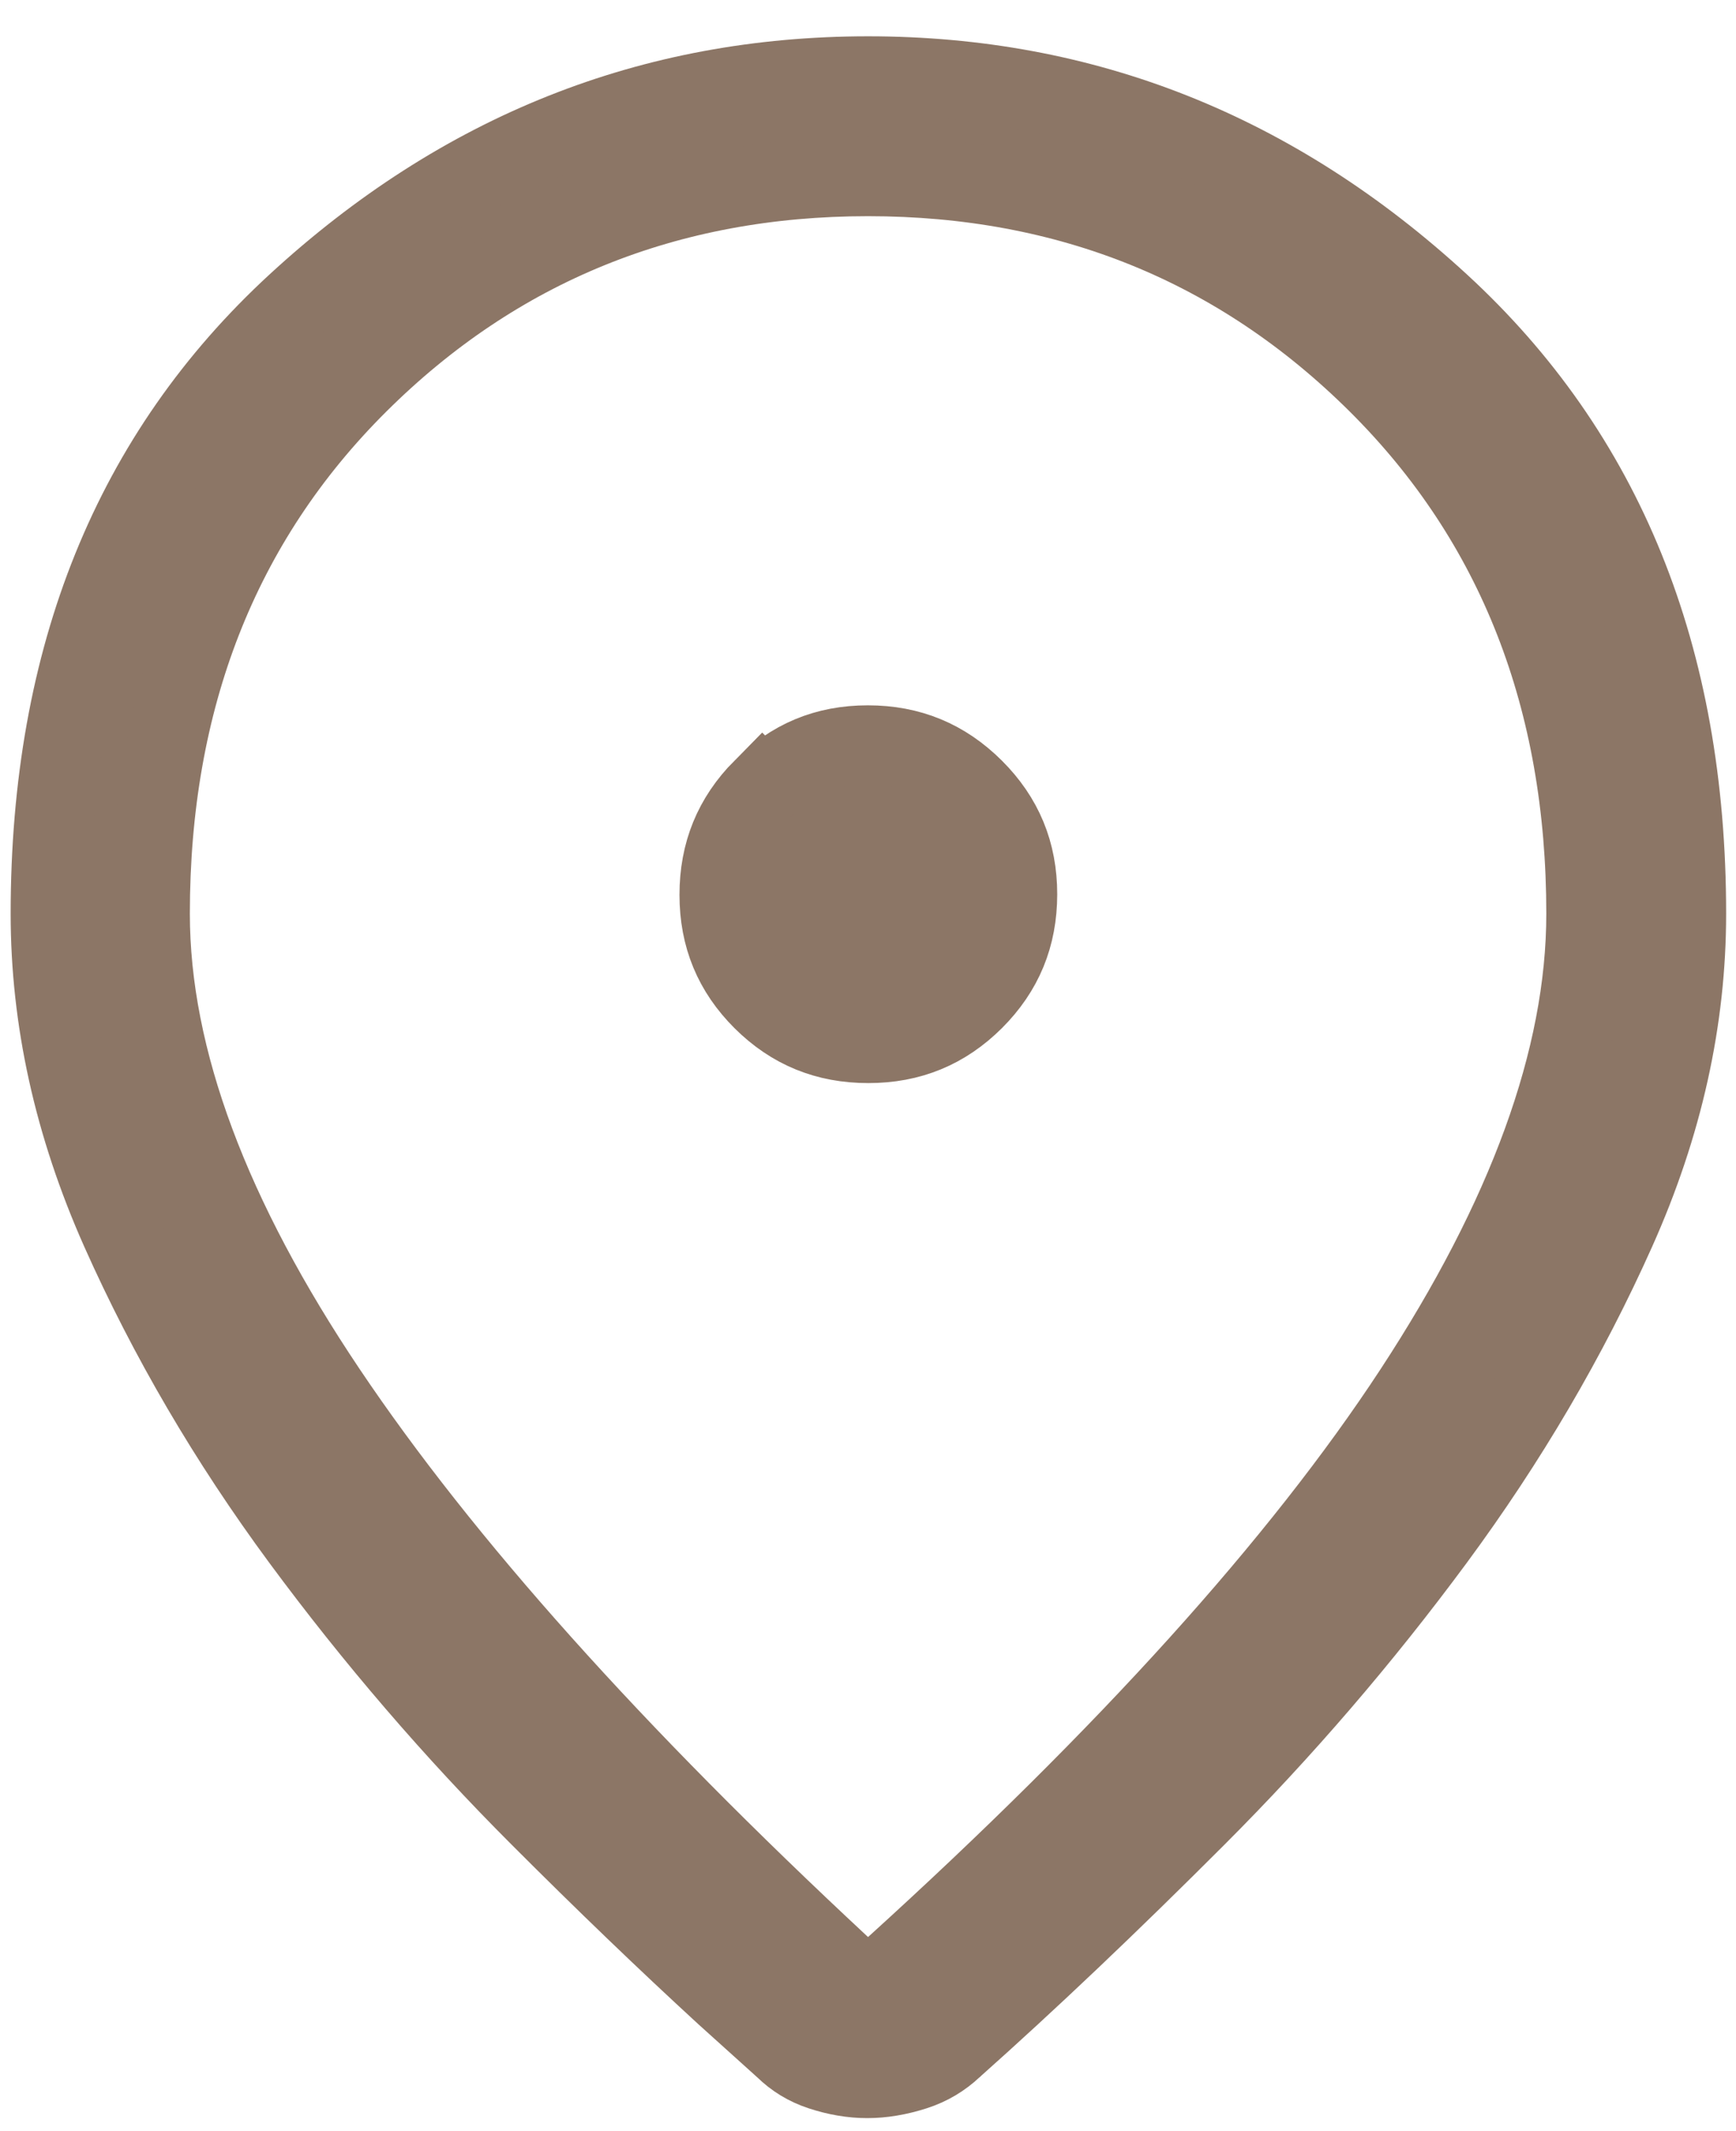 <svg xmlns="http://www.w3.org/2000/svg" width="22" height="27" viewBox="0 0 22 27" fill="none"><path d="M11.001 0.96C13.743 0.96 16.154 1.916 18.254 3.847C20.325 5.752 21.375 8.31 21.375 11.576C21.375 12.915 21.08 14.252 20.481 15.59C19.872 16.952 19.106 18.256 18.186 19.503C17.259 20.758 16.252 21.929 15.165 23.016C14.066 24.116 13.04 25.09 12.089 25.937L12.084 25.942L12.078 25.947C11.939 26.078 11.779 26.174 11.593 26.234C11.382 26.302 11.182 26.335 10.99 26.335C10.799 26.335 10.603 26.302 10.401 26.235C10.223 26.176 10.07 26.083 9.938 25.953L9.929 25.944L9.919 25.936L9.188 25.277C8.445 24.595 7.66 23.841 6.836 23.016C5.749 21.929 4.742 20.758 3.815 19.503C2.895 18.256 2.131 16.952 1.524 15.59C0.929 14.252 0.635 12.915 0.635 11.576C0.635 8.31 1.684 5.752 3.752 3.847C5.849 1.916 8.258 0.96 11.001 0.96ZM11 2.239C8.462 2.239 6.299 3.114 4.543 4.86C2.778 6.615 1.906 8.868 1.906 11.576C1.906 13.423 2.679 15.444 4.142 17.623C5.605 19.802 7.783 22.231 10.66 24.907L10.996 25.221L11.337 24.911C14.282 22.239 16.48 19.809 17.913 17.622C19.342 15.44 20.096 13.42 20.096 11.576C20.096 8.868 19.223 6.615 17.458 4.86C15.701 3.114 13.538 2.239 11 2.239ZM10.998 9.436C11.53 9.436 11.969 9.618 12.343 9.99C12.716 10.362 12.898 10.799 12.898 11.331C12.897 11.863 12.716 12.3 12.345 12.671C11.973 13.041 11.536 13.222 11.004 13.222C10.471 13.222 10.034 13.042 9.663 12.674C9.293 12.305 9.111 11.869 9.111 11.337C9.111 10.804 9.291 10.364 9.661 9.99L9.662 9.991C10.031 9.619 10.466 9.436 10.998 9.436Z" fill="#8C7666" stroke="#8C7666"></path></svg>
